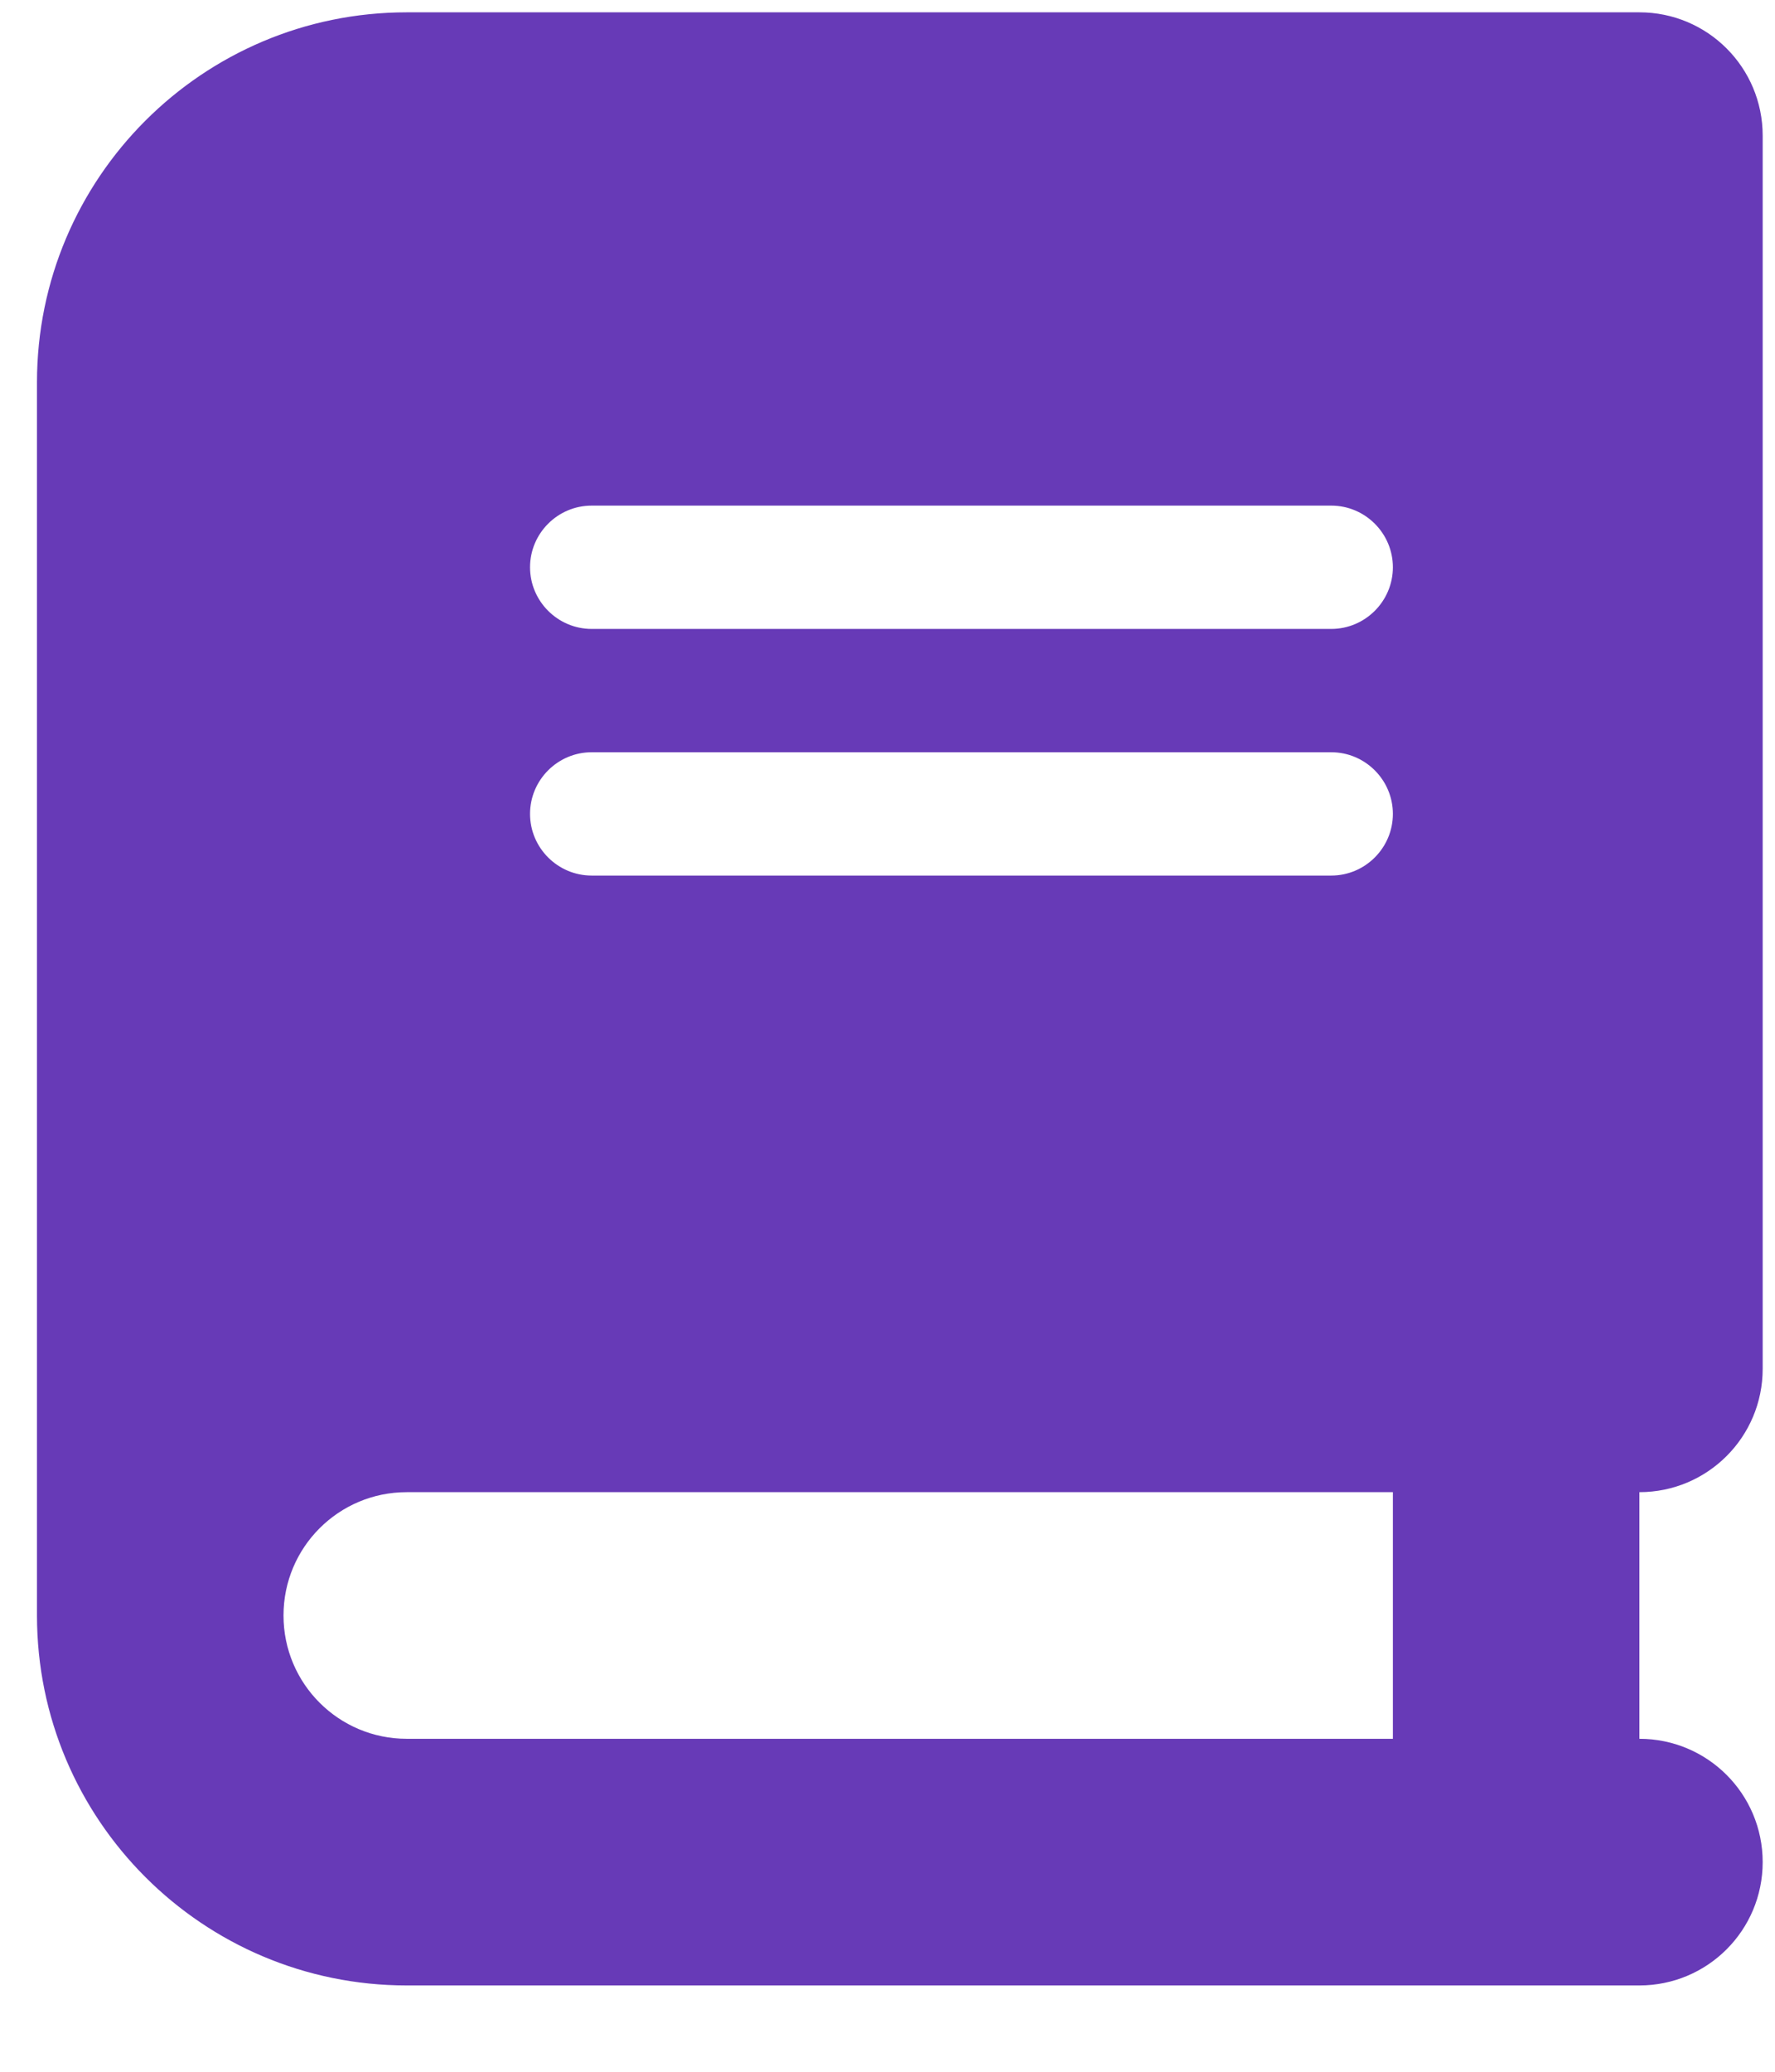 <svg width="18" height="21" viewBox="0 0 18 21" fill="none" xmlns="http://www.w3.org/2000/svg">
<path d="M4.125 0.125C2.055 0.125 0.375 1.805 0.375 3.875V16.375C0.375 18.445 2.055 20.125 4.125 20.125H15.375H16.625C17.316 20.125 17.875 19.566 17.875 18.875C17.875 18.184 17.316 17.625 16.625 17.625V15.125C17.316 15.125 17.875 14.566 17.875 13.875V1.375C17.875 0.684 17.316 0.125 16.625 0.125H15.375H4.125ZM4.125 15.125H14.125V17.625H4.125C3.434 17.625 2.875 17.066 2.875 16.375C2.875 15.684 3.434 15.125 4.125 15.125ZM5.375 5.75C5.375 5.406 5.656 5.125 6 5.125H13.5C13.844 5.125 14.125 5.406 14.125 5.75C14.125 6.094 13.844 6.375 13.5 6.375H6C5.656 6.375 5.375 6.094 5.375 5.75ZM6 7.625H13.5C13.844 7.625 14.125 7.906 14.125 8.25C14.125 8.594 13.844 8.875 13.5 8.875H6C5.656 8.875 5.375 8.594 5.375 8.25C5.375 7.906 5.656 7.625 6 7.625Z" fill="#673AB7"/>
</svg>
